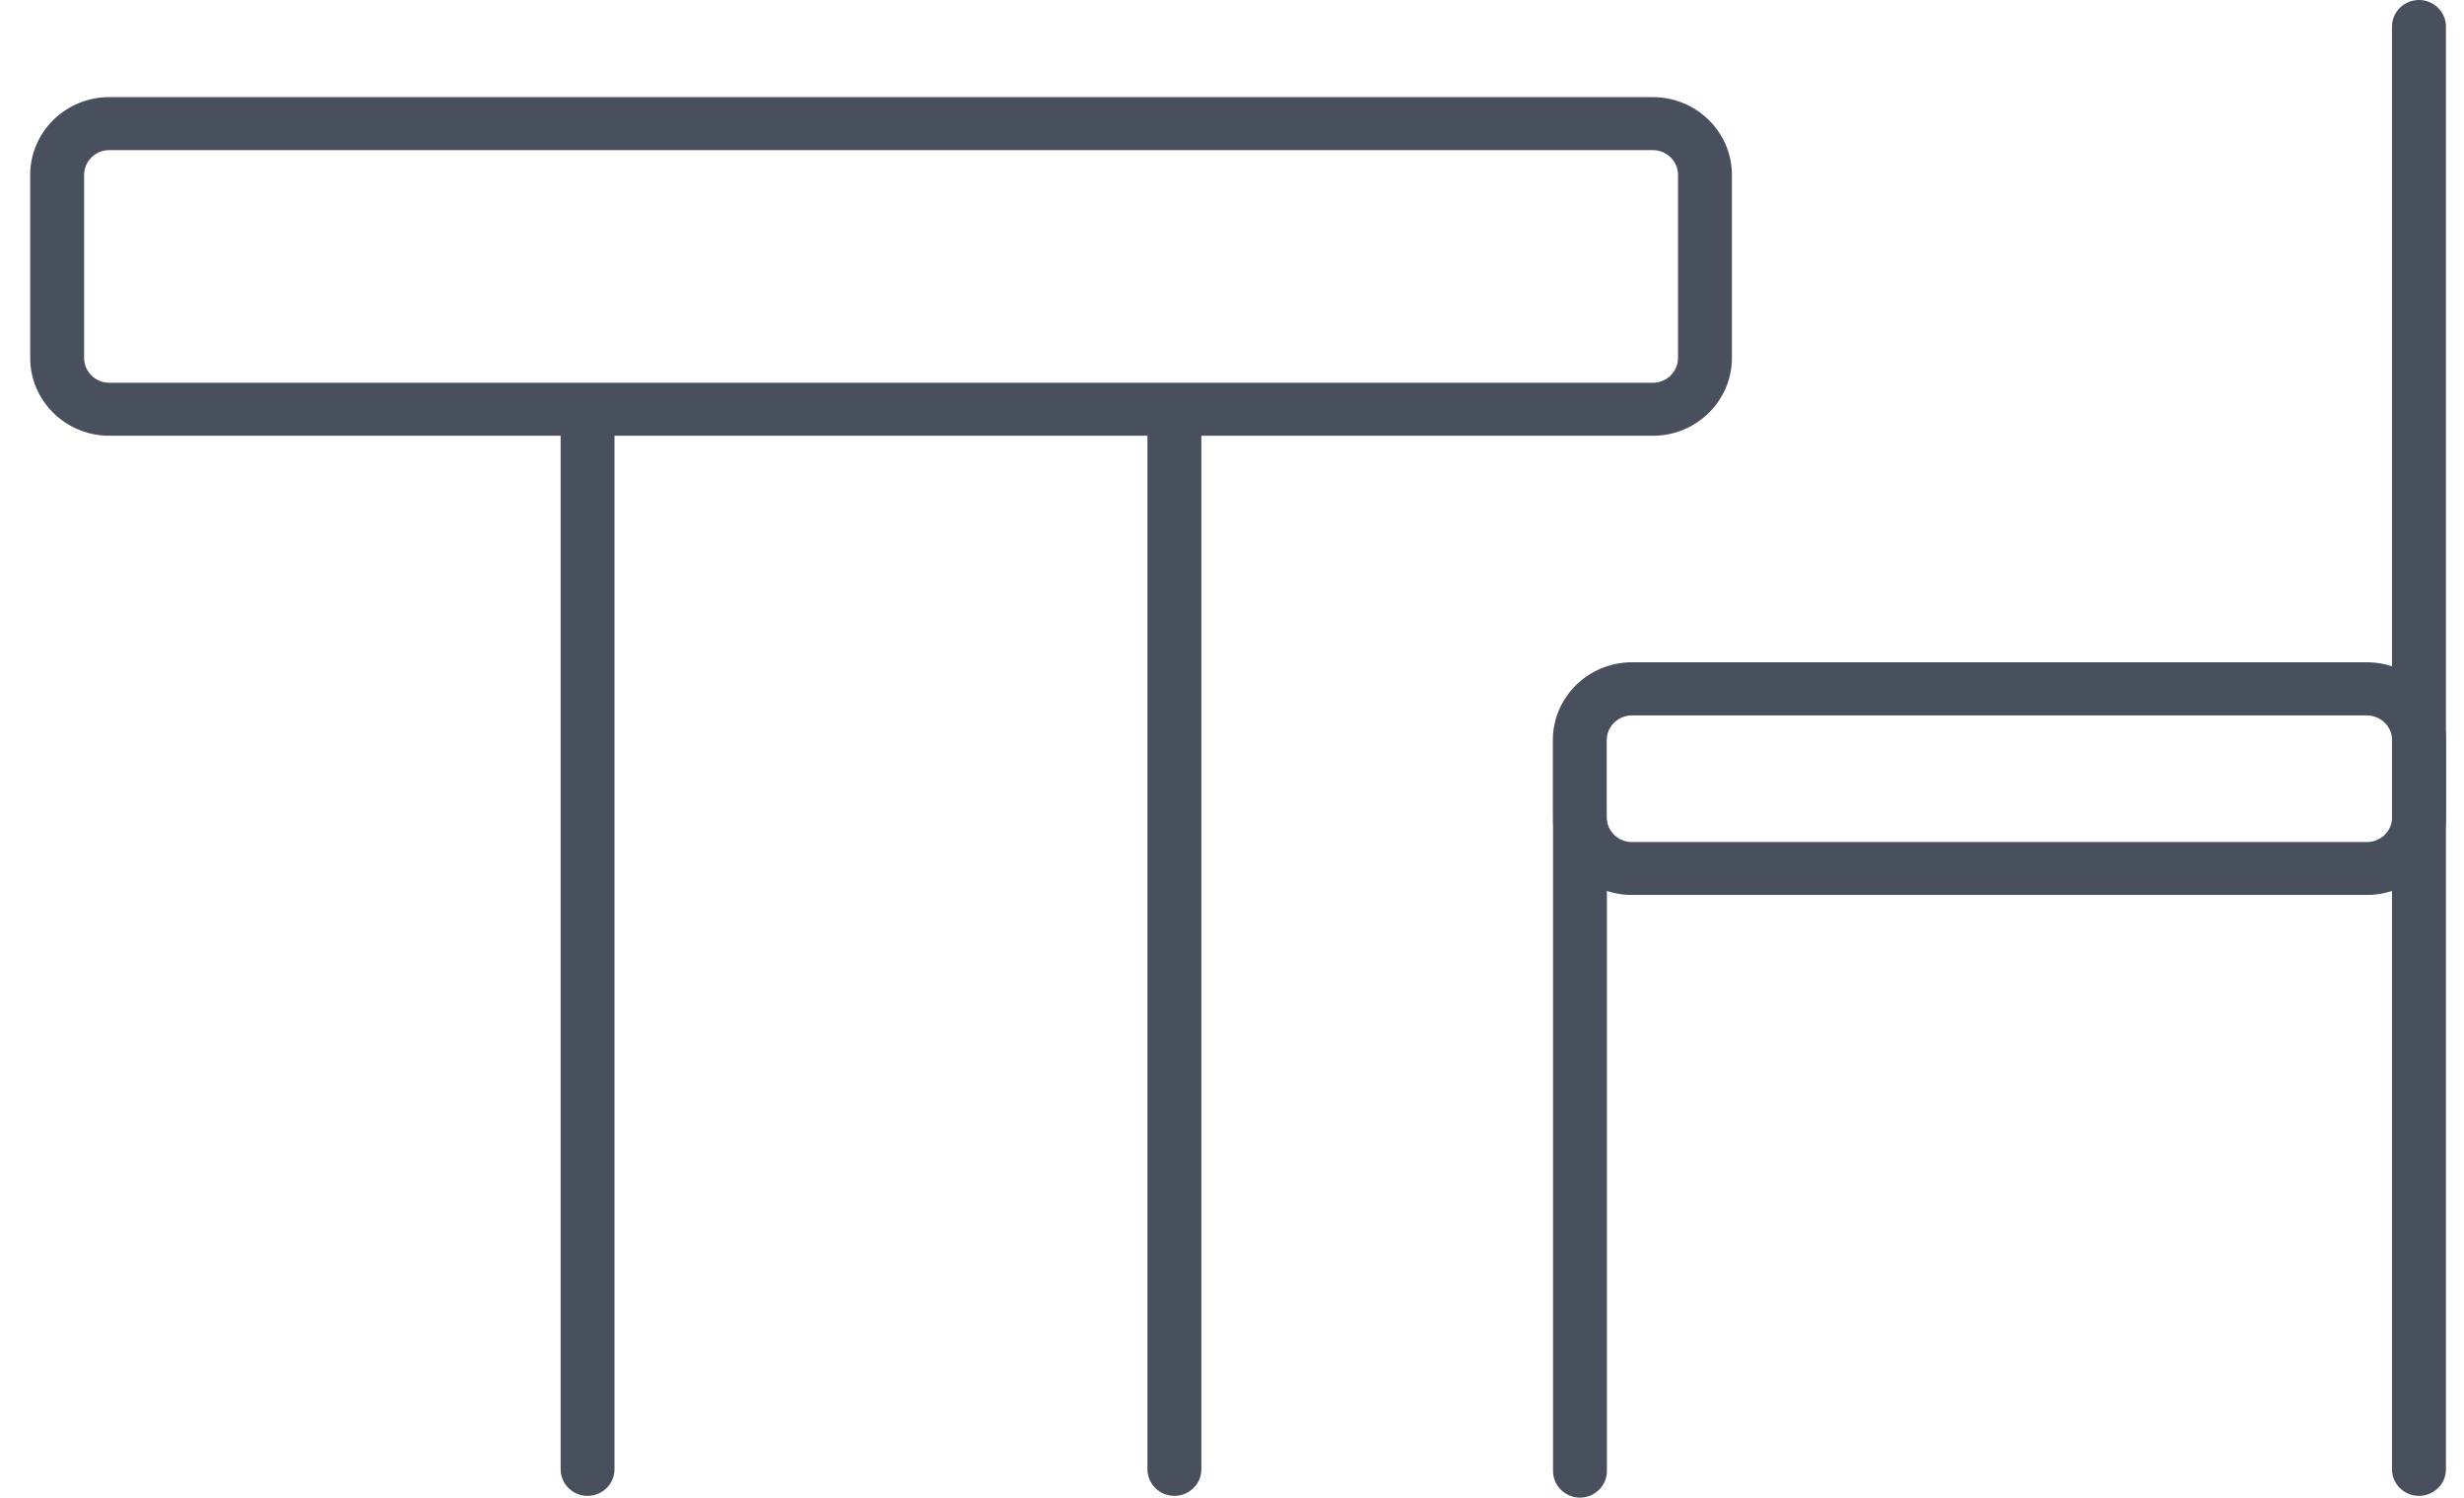 <svg width="51" height="31" viewBox="0 0 51 31" fill="none" xmlns="http://www.w3.org/2000/svg">
<path d="M34.207 9.02H2.262C1.361 9.02 0.625 8.299 0.625 7.41V3.62C0.625 2.734 1.359 2.01 2.262 2.01H34.21C35.111 2.01 35.847 2.732 35.847 3.62V7.41C35.847 8.296 35.114 9.02 34.21 9.02H34.207ZM2.262 3.107C1.975 3.107 1.741 3.338 1.741 3.62V7.41C1.741 7.692 1.975 7.923 2.262 7.923H34.21C34.497 7.923 34.732 7.692 34.732 7.41V3.62C34.732 3.338 34.497 3.107 34.21 3.107H2.262Z" fill="#48505D"/>
<path d="M48.99 18.525H33.778C32.877 18.525 32.141 17.803 32.141 16.915V15.319C32.141 14.433 32.874 13.709 33.778 13.709H48.99C49.891 13.709 50.628 14.43 50.628 15.319V16.915C50.628 17.801 49.894 18.525 48.99 18.525ZM33.778 14.809C33.491 14.809 33.256 15.039 33.256 15.322V16.918C33.256 17.2 33.491 17.43 33.778 17.43H48.99C49.278 17.43 49.512 17.2 49.512 16.918V15.322C49.512 15.039 49.278 14.809 48.99 14.809H33.778Z" fill="#48505D"/>
<path d="M12.161 30.964C11.854 30.964 11.604 30.717 11.604 30.416V8.776C11.604 8.474 11.854 8.227 12.161 8.227C12.468 8.227 12.719 8.474 12.719 8.776V30.416C12.719 30.717 12.468 30.964 12.161 30.964Z" fill="#48505D"/>
<path d="M24.308 30.964C24.001 30.964 23.75 30.717 23.75 30.416V8.776C23.75 8.474 24.001 8.227 24.308 8.227C24.615 8.227 24.866 8.474 24.866 8.776V30.416C24.866 30.717 24.615 30.964 24.308 30.964Z" fill="#48505D"/>
<path d="M32.702 31C32.396 31 32.145 30.753 32.145 30.452V17.039C32.145 16.737 32.396 16.49 32.702 16.49C33.009 16.49 33.26 16.737 33.26 17.039V30.452C33.26 30.753 33.009 31 32.702 31Z" fill="#48505D"/>
<path d="M50.068 30.964C49.761 30.964 49.51 30.718 49.51 30.416V0.548C49.51 0.247 49.761 0 50.068 0C50.374 0 50.626 0.247 50.626 0.548V30.416C50.626 30.718 50.374 30.964 50.068 30.964Z" fill="#48505D"/>
</svg>
